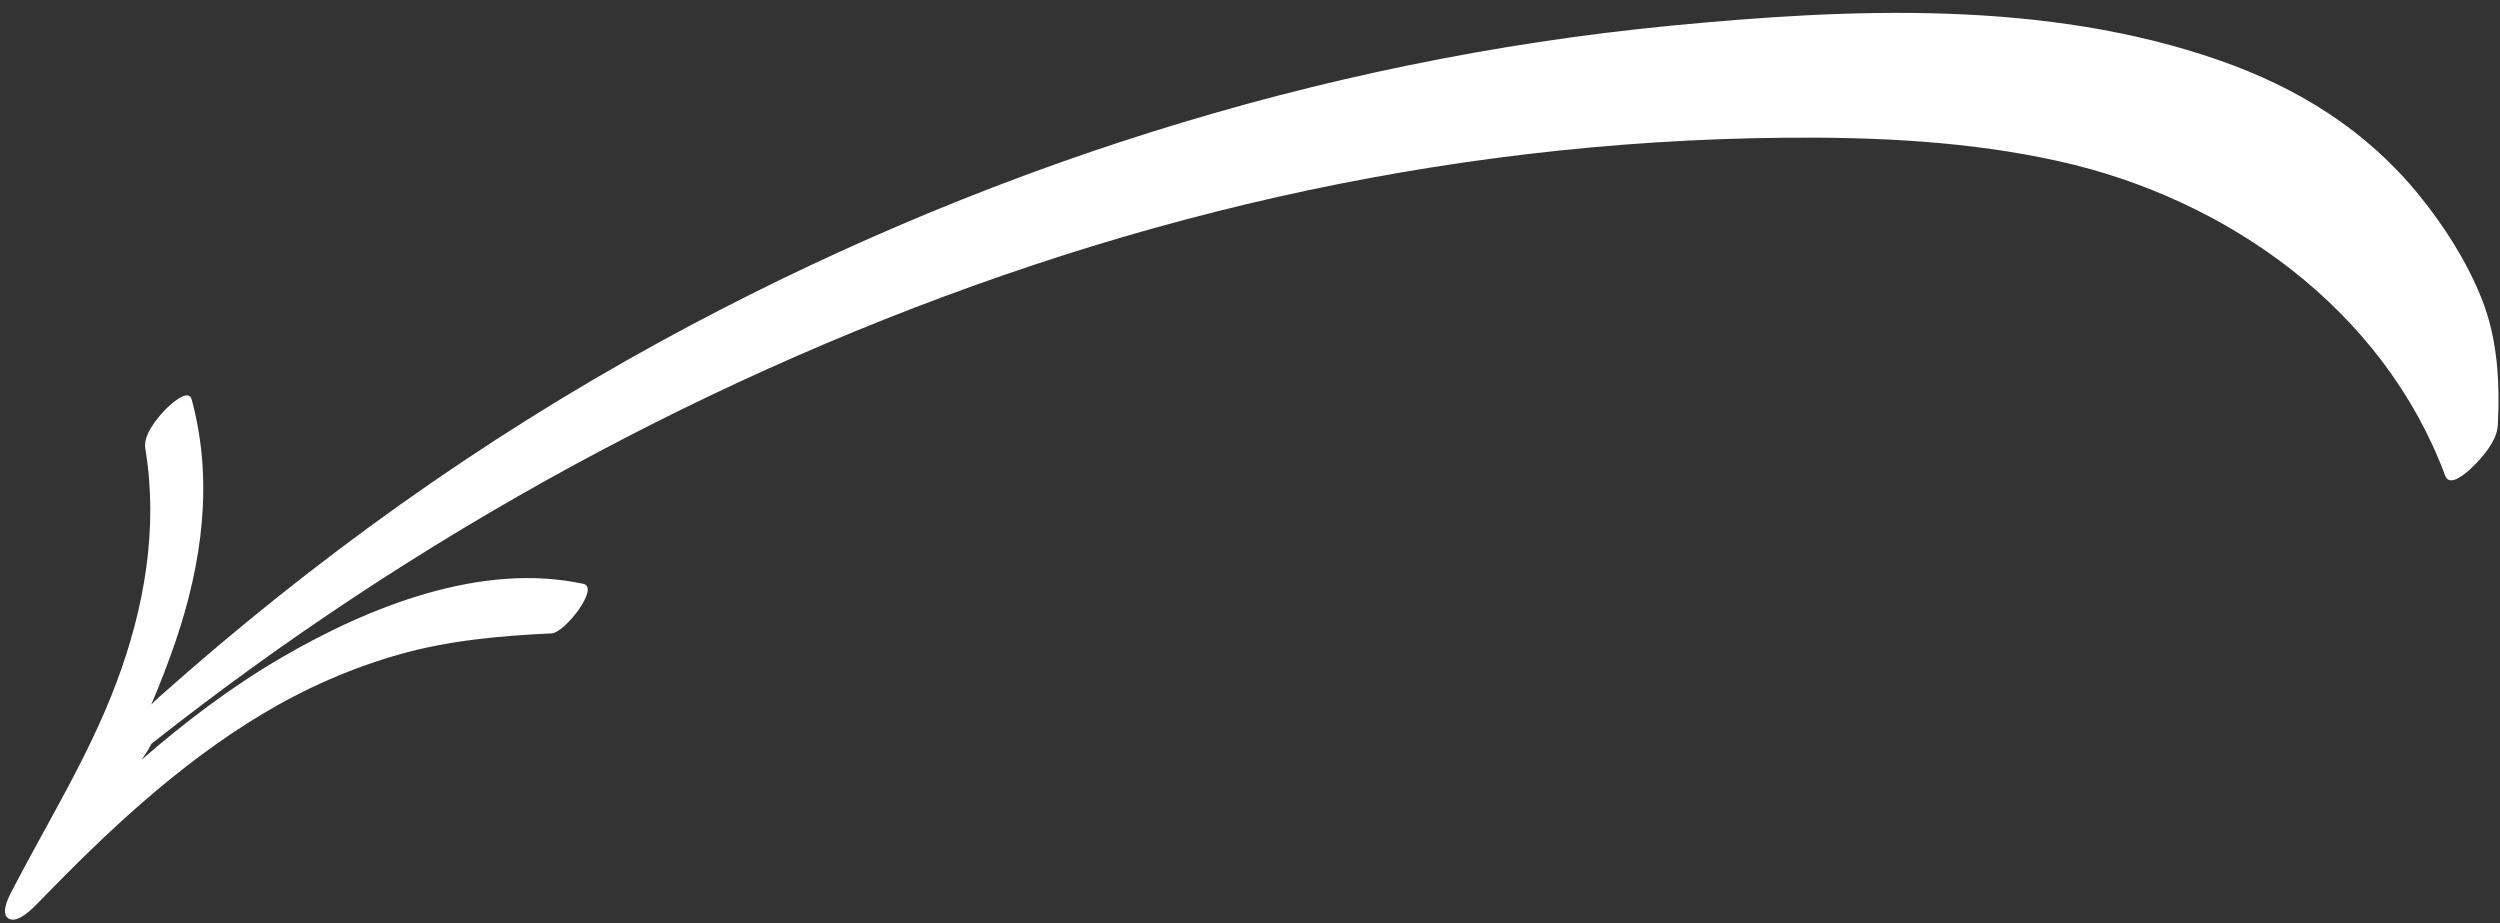 <?xml version="1.0" encoding="UTF-8" standalone="no"?><svg xmlns="http://www.w3.org/2000/svg" xmlns:xlink="http://www.w3.org/1999/xlink" fill="#ffffff" height="185.1" preserveAspectRatio="xMidYMid meet" version="1" viewBox="-1.0 156.5 501.3 185.1" width="501.3" zoomAndPan="magnify"><rect x="-1.0" y="156.5" width="501.3" height="185.1" fill="#333333" stroke="none"/><g id="change1_1"><path d="M 496.562 216.238 C 493.578 208.824 489.086 201.793 484.059 195.609 C 473.488 182.602 459.84 174.129 444.098 168.621 C 409.316 156.457 370.371 158.148 334.211 161.637 C 263.184 168.488 194.125 190.727 131.605 224.895 C 95.355 244.707 61.707 268.816 30.879 296.301 C 30.402 296.727 29.871 297.227 29.328 297.777 C 31.113 293.613 32.738 289.41 34.18 285.184 C 39.543 269.426 41.844 252.891 37.438 236.609 C 36.766 234.121 32.785 237.965 32.125 238.66 C 30.43 240.445 27.684 243.723 28.137 246.461 C 30.785 262.359 27.961 278.449 22.336 293.414 C 16.758 308.262 8.402 321.547 1.164 335.562 C 0.52 336.812 -0.965 340.016 0.926 340.793 C 2.828 341.578 5.828 338.367 6.863 337.301 C 20.465 323.27 34.785 309.766 51.625 299.664 C 60.207 294.52 69.469 290.441 79.098 287.711 C 88.945 284.918 99.414 283.977 109.609 283.504 C 112.27 283.379 119.309 274.293 115.969 273.57 C 95.559 269.16 73.043 278.121 55.602 288.27 C 45.508 294.137 36.211 301.184 27.406 308.828 C 27.836 308.219 28.211 307.645 28.527 307.152 C 28.691 306.895 29.02 306.332 29.383 305.625 C 29.469 305.559 29.551 305.496 29.625 305.438 C 82.262 263.938 142.359 230.949 205.969 209.727 C 238.242 198.957 271.512 191.391 305.301 187.398 C 322.406 185.379 339.625 184.27 356.848 184.117 C 375.238 183.953 393.797 184.82 411.801 188.816 C 445.754 196.352 476.922 218.609 489.336 251.938 C 490.242 254.371 493.805 251.09 494.648 250.281 C 496.734 248.281 499.691 244.91 499.852 241.836 C 500.309 233.184 499.836 224.363 496.562 216.238" fill="inherit"/></g></svg>